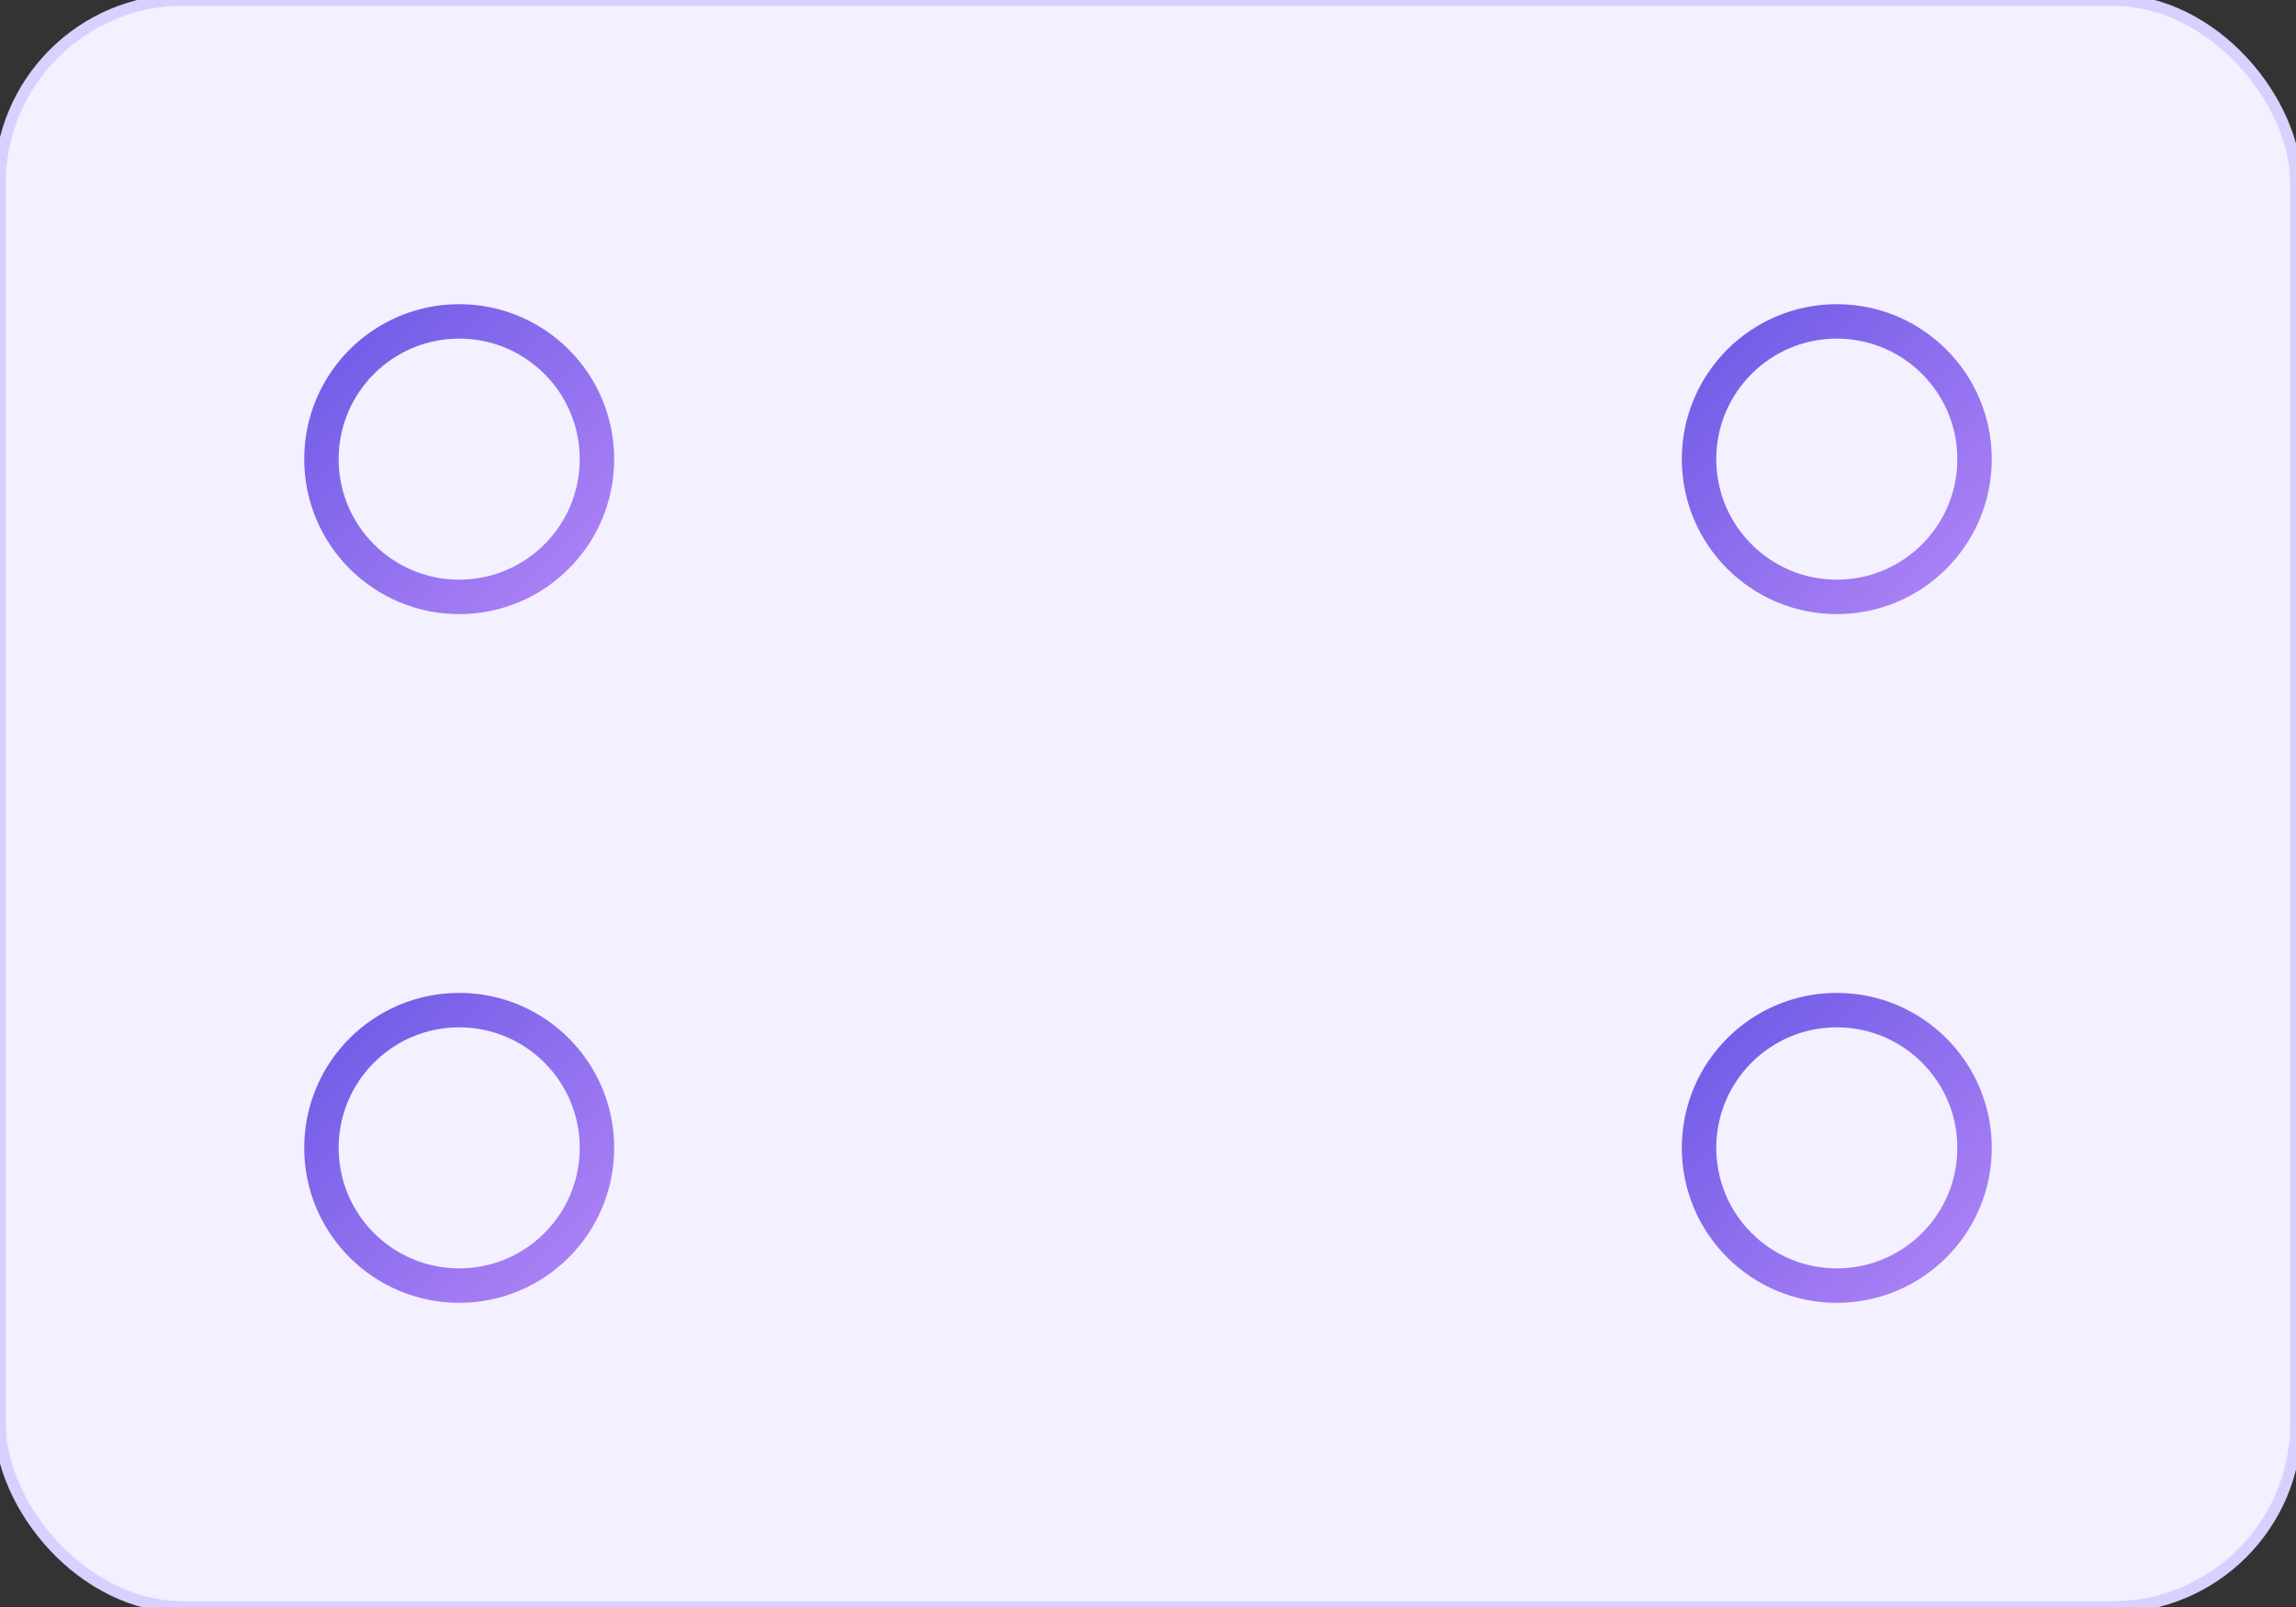 <svg viewBox='0 0 200 140' xmlns='http://www.w3.org/2000/svg'><rect x="0" y="0" width="200" height="140" fill="#333333" stroke="none"/><defs><linearGradient id='g' x1='0' x2='1' y1='0' y2='1'><stop stop-color='#6D5AE6' offset='0'/><stop stop-color='#B084F6' offset='1'/></linearGradient></defs><rect width='200' height='140' rx='16' fill='#F3F0FF' stroke='#D8D1FF'/><g stroke='url(#g)' stroke-width='3' fill='none'><circle cx='40' cy='40' r='12'/><circle cx='160' cy='40' r='12'/><circle cx='40' cy='100' r='12'/><circle cx='160' cy='100' r='12'/><path d='M52 40 H148'/><path d='M40 52 V88'/><path d='M52 100 H148'/><path d='M160 52 V88'/></g></svg>
